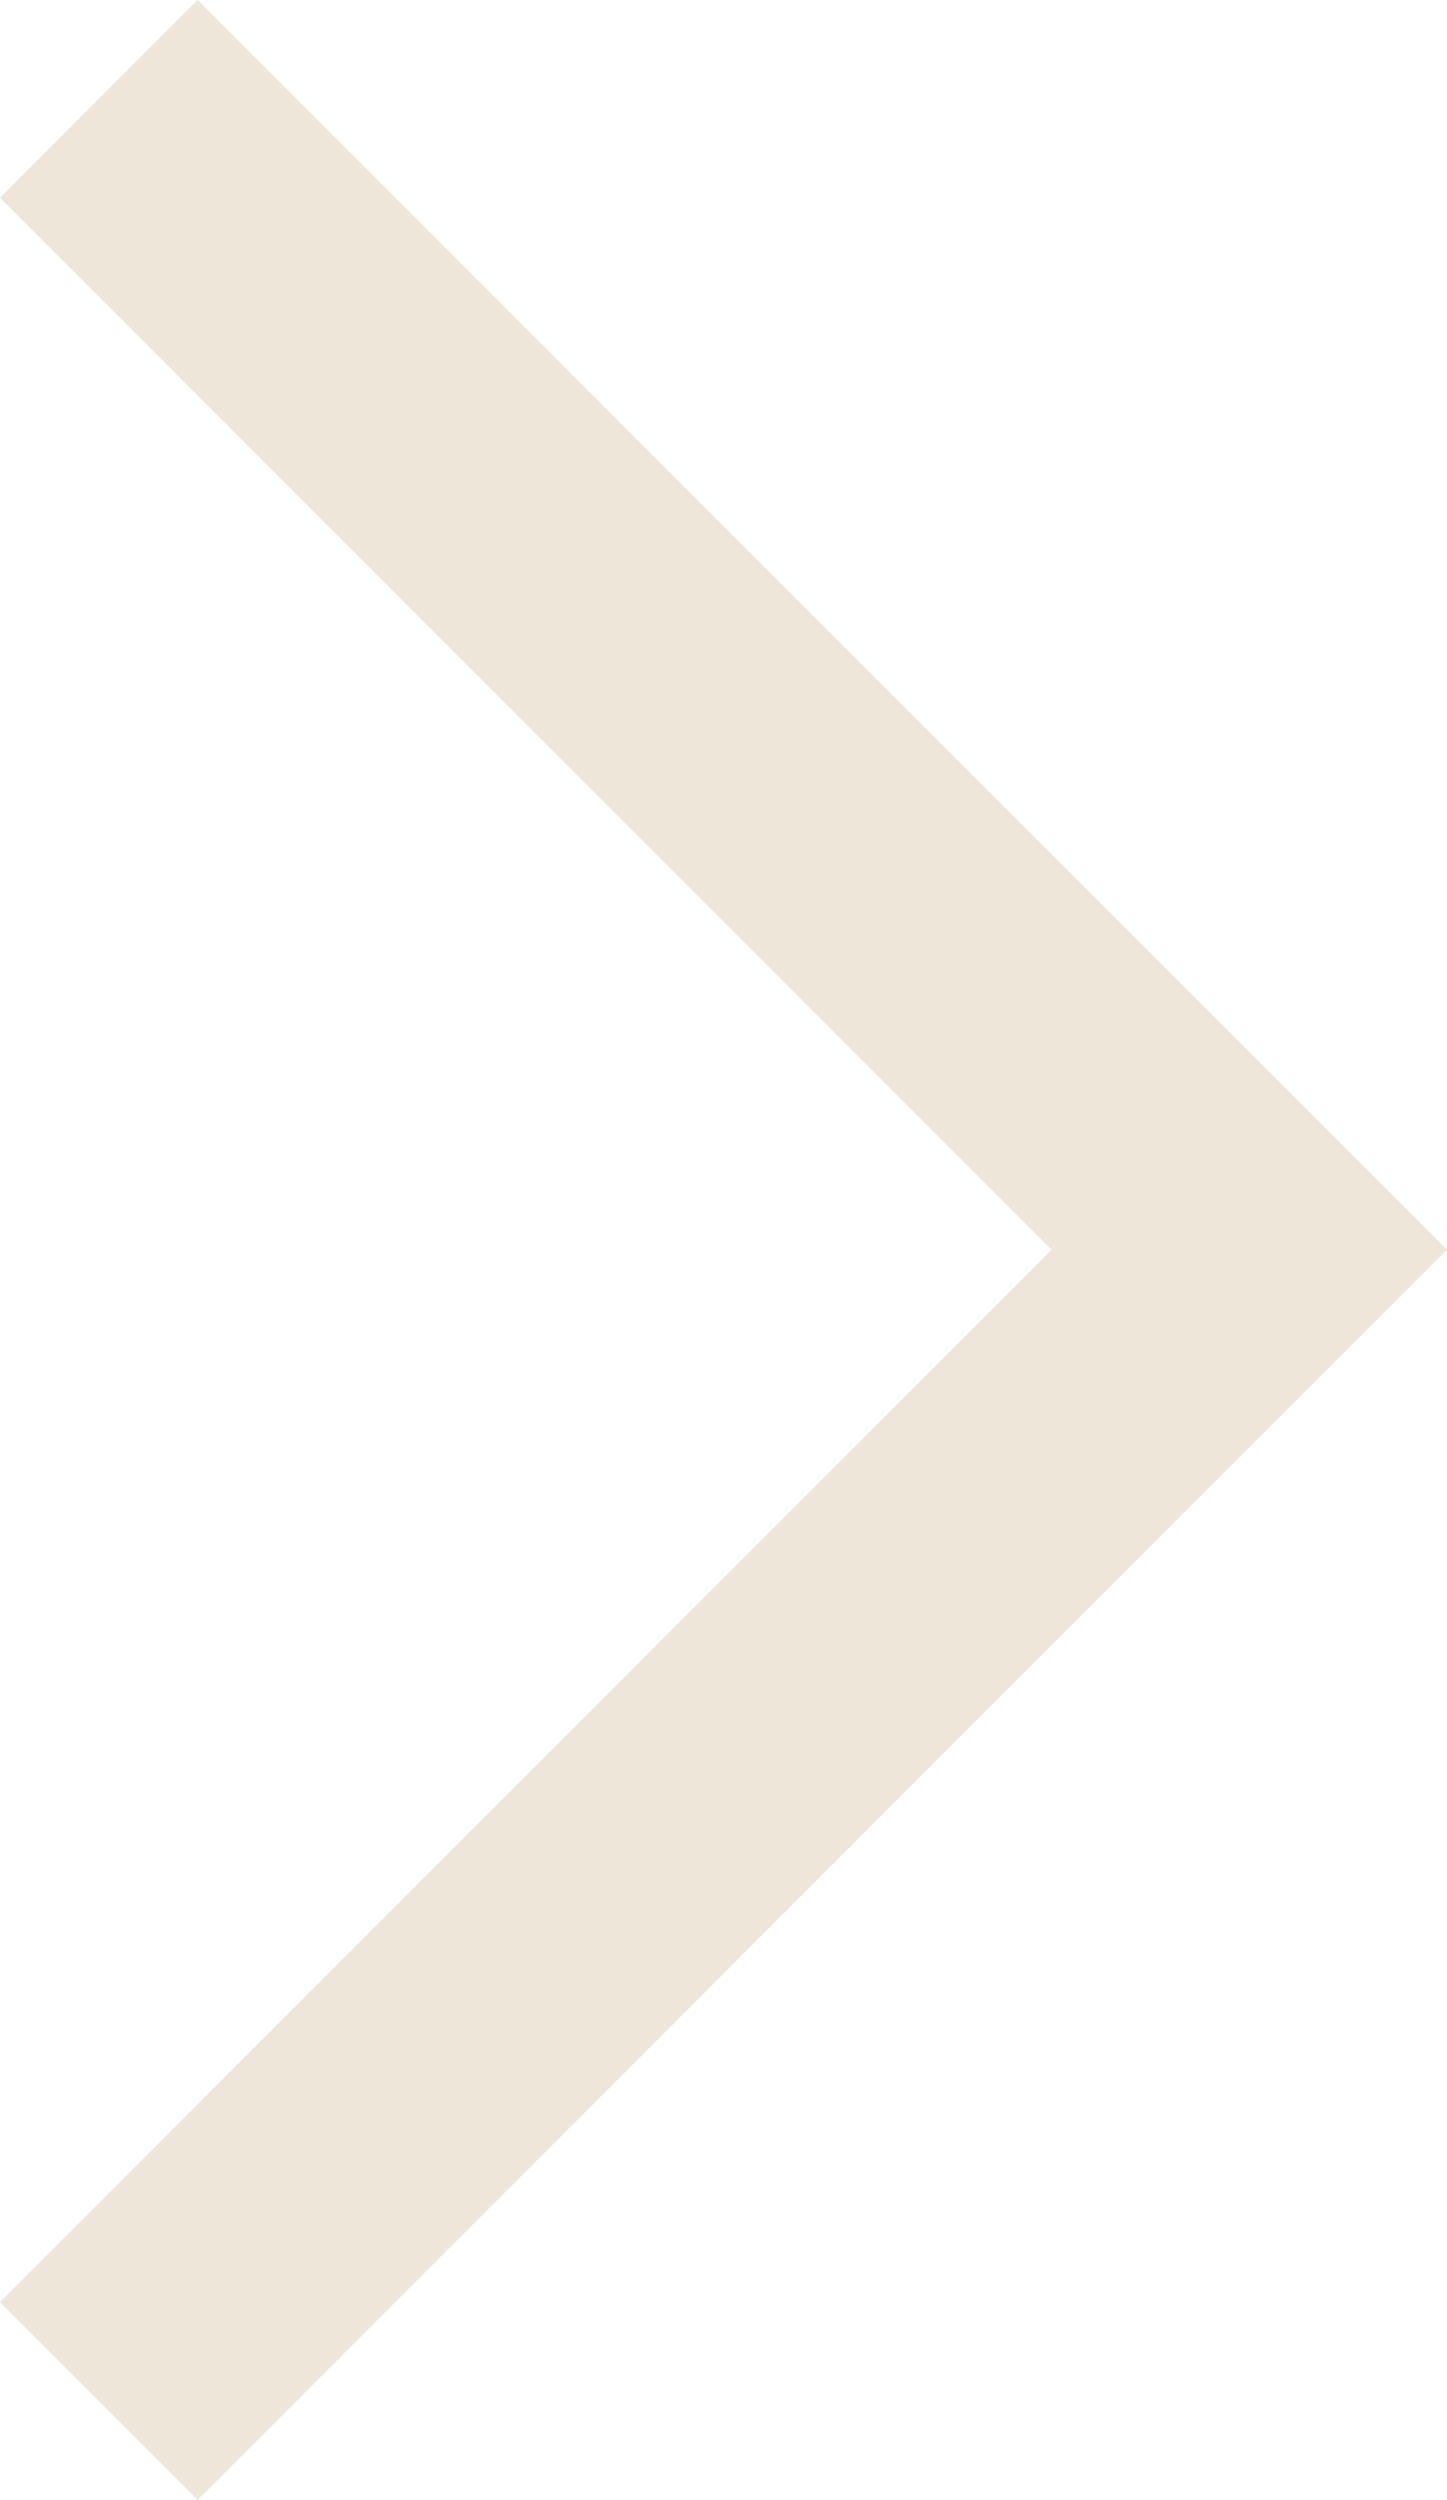 <?xml version="1.0" encoding="UTF-8"?>
<svg xmlns="http://www.w3.org/2000/svg" width="7.764" height="13.406" viewBox="0 0 7.764 13.406">
  <path id="Path_13440" data-name="Path 13440" d="M8354.082,710.41l6.174,6.173,6.172-6.173" transform="translate(-709.88 8366.958) rotate(-90)" fill="none" stroke="#eee6d9" stroke-width="1.5"></path>
</svg>
